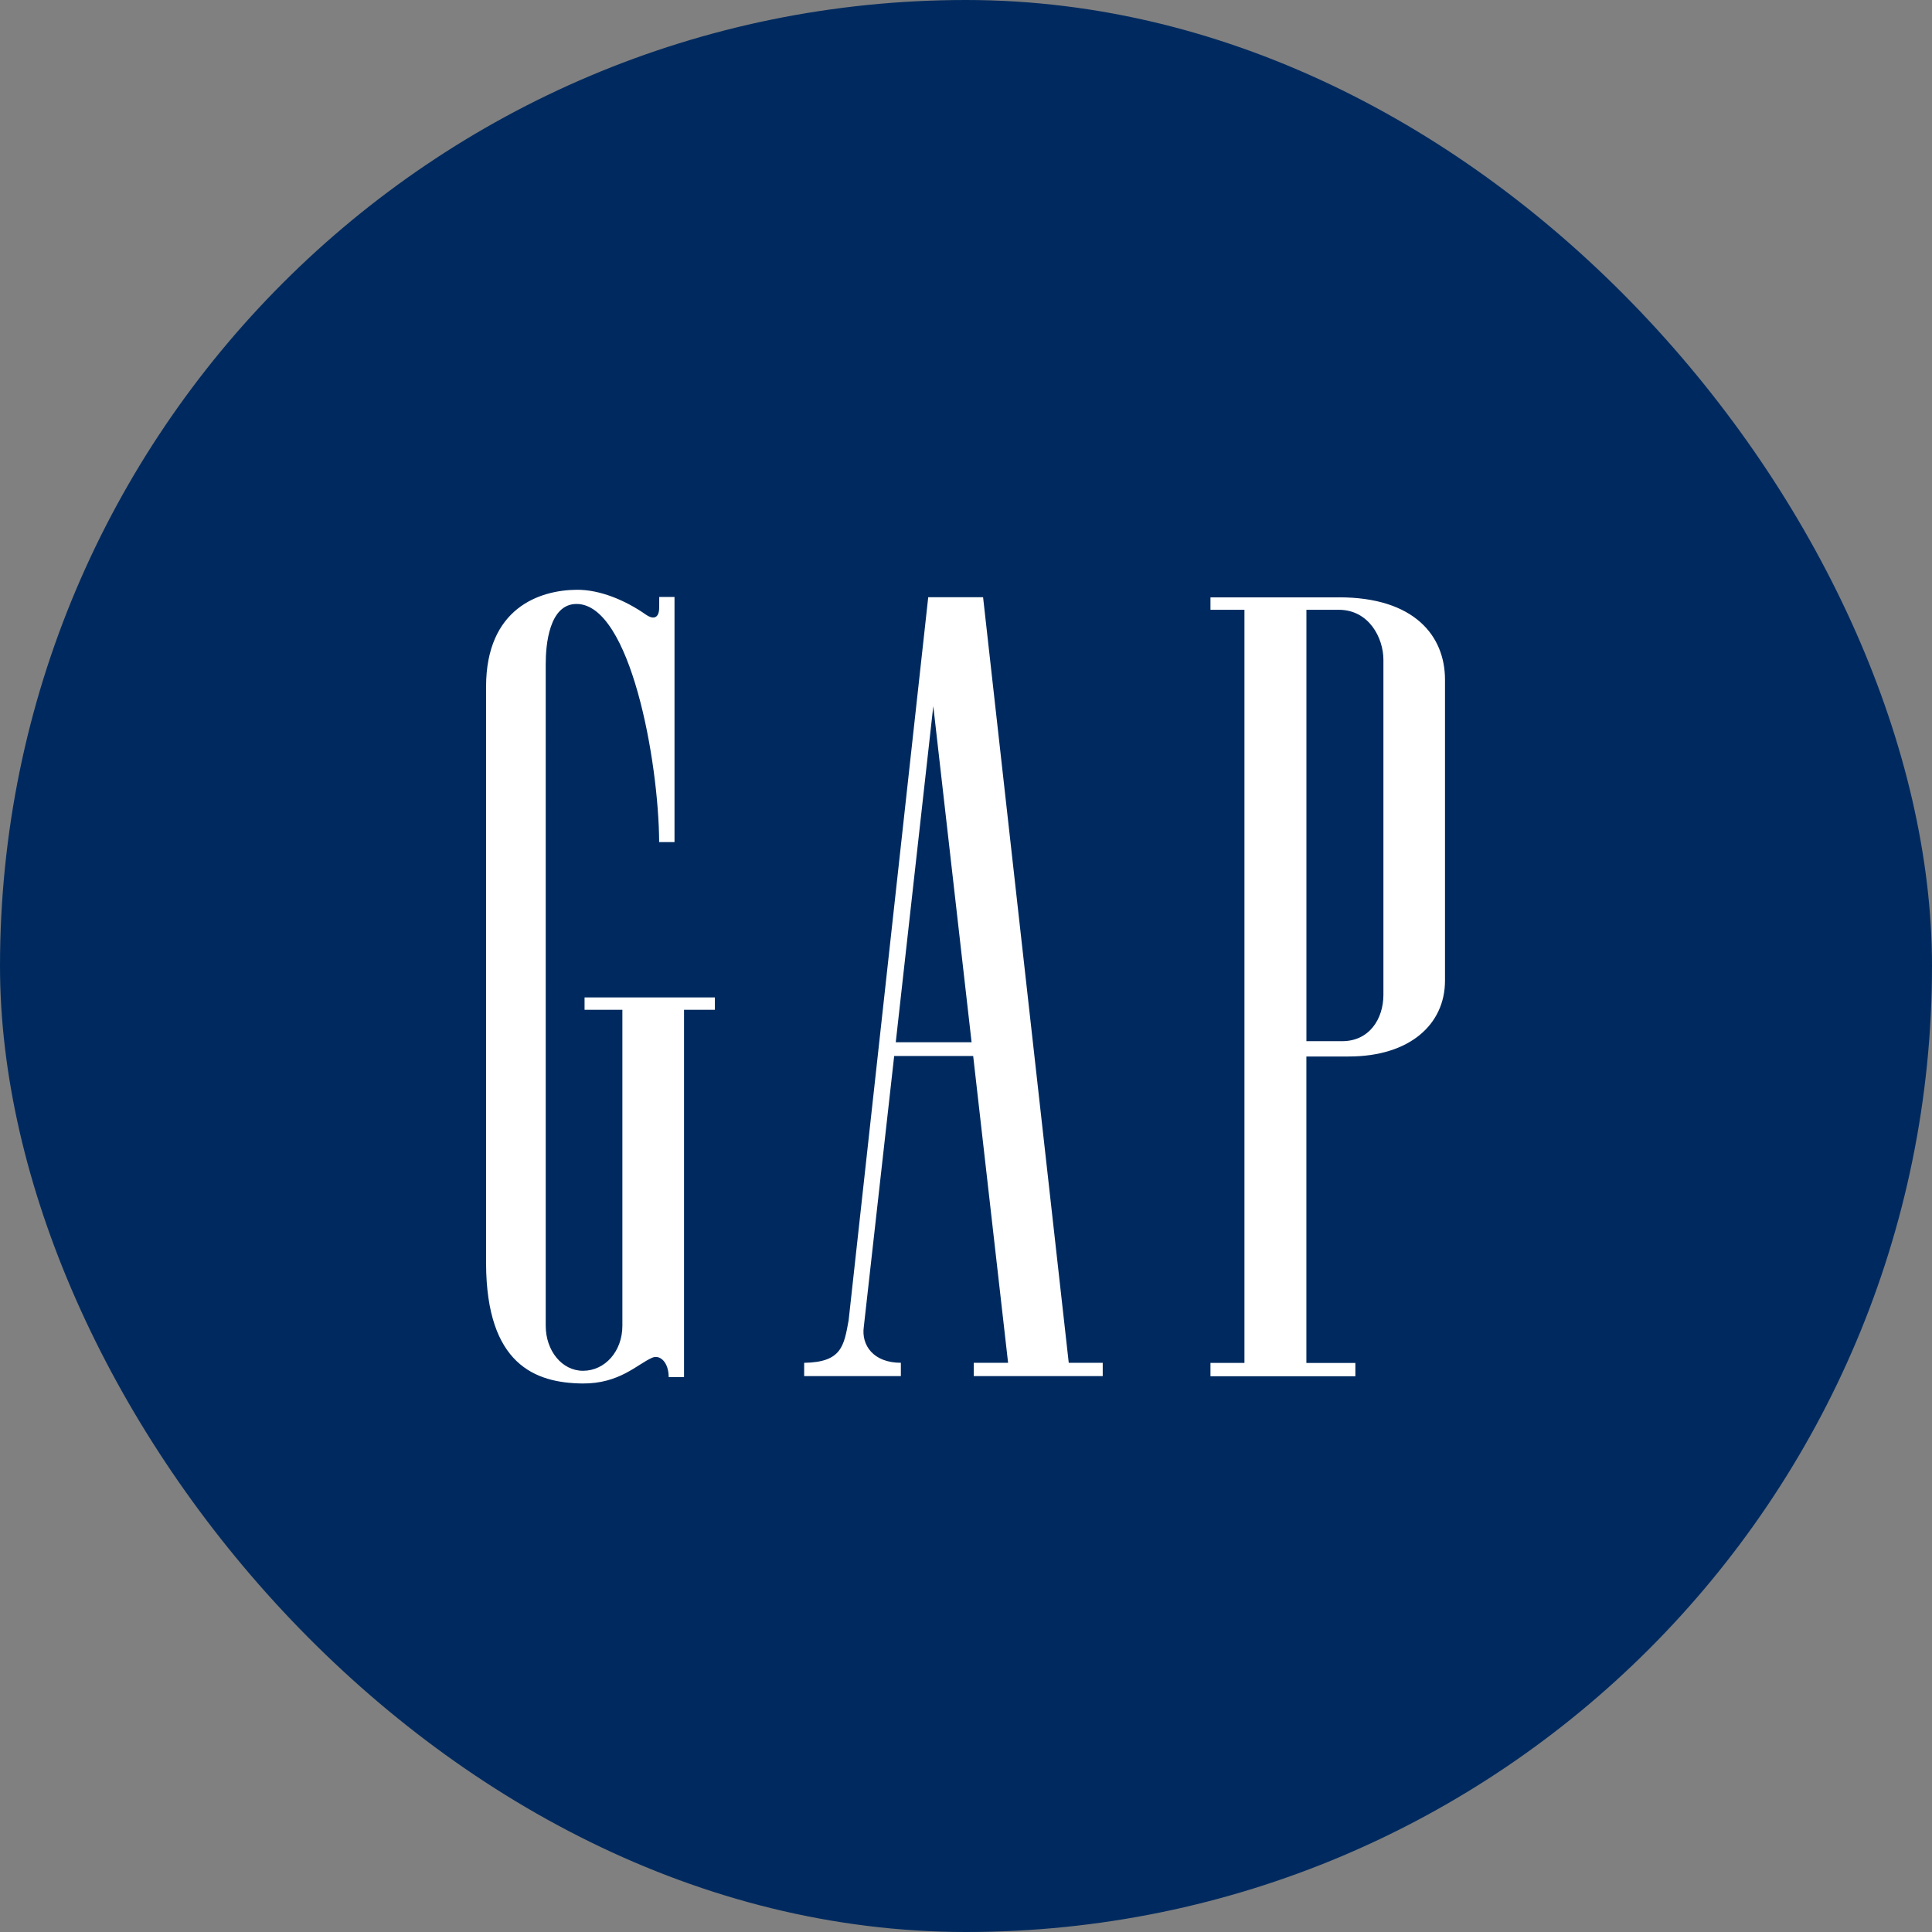 <svg width="56" height="56" xmlns="http://www.w3.org/2000/svg"><rect width="100%" height="100%" fill="#808080" stroke="none"/><g fill="none" fill-rule="evenodd"><rect fill="#002A5F" width="56" height="56" rx="28"/><g fill="#FFF"><path d="M38.808 17.315h-3.722v.36h.985v21.83h-.985v.387h4.2v-.386h-1.42v-8.883h1.224c1.78 0 2.794-.938 2.794-2.198V19.7c0-1.257-.875-2.388-3.076-2.386zm-.941.36h.936c.885 0 1.296.824 1.296 1.448v9.712c0 .7-.411 1.349-1.204 1.344h-1.028V17.675zM19.107 17.605c0 .36-.21.333-.379.215-.604-.425-1.346-.73-2.008-.725-1.08.007-2.627.53-2.631 2.806v16.735c.016 2.907 1.415 3.45 2.794 3.465 1.073.01 1.584-.556 2.019-.746.229-.1.48.132.48.561h.445V29.269h.894v-.358h-3.777v.358h1.096v9.158c0 .743-.505 1.305-1.14 1.306-.612 0-1.082-.582-1.082-1.306V19.236c0-.522.092-1.735.899-1.73 1.553.012 2.377 4.554 2.389 6.903h.445v-7.106h-.443l-.001.302zM28.208 30.608l1.012 8.893h-.995v.386h3.738v-.386h-.985l-2.483-22.19h-1.59l-2.307 20.958c-.136.753-.207 1.216-1.289 1.233v.385h2.803v-.386c-.793 0-1.152-.506-1.074-1.045l.88-7.847h2.29zm-2.244-.398l1.088-9.742 1.11 9.742h-2.198z"/></g></g></svg>